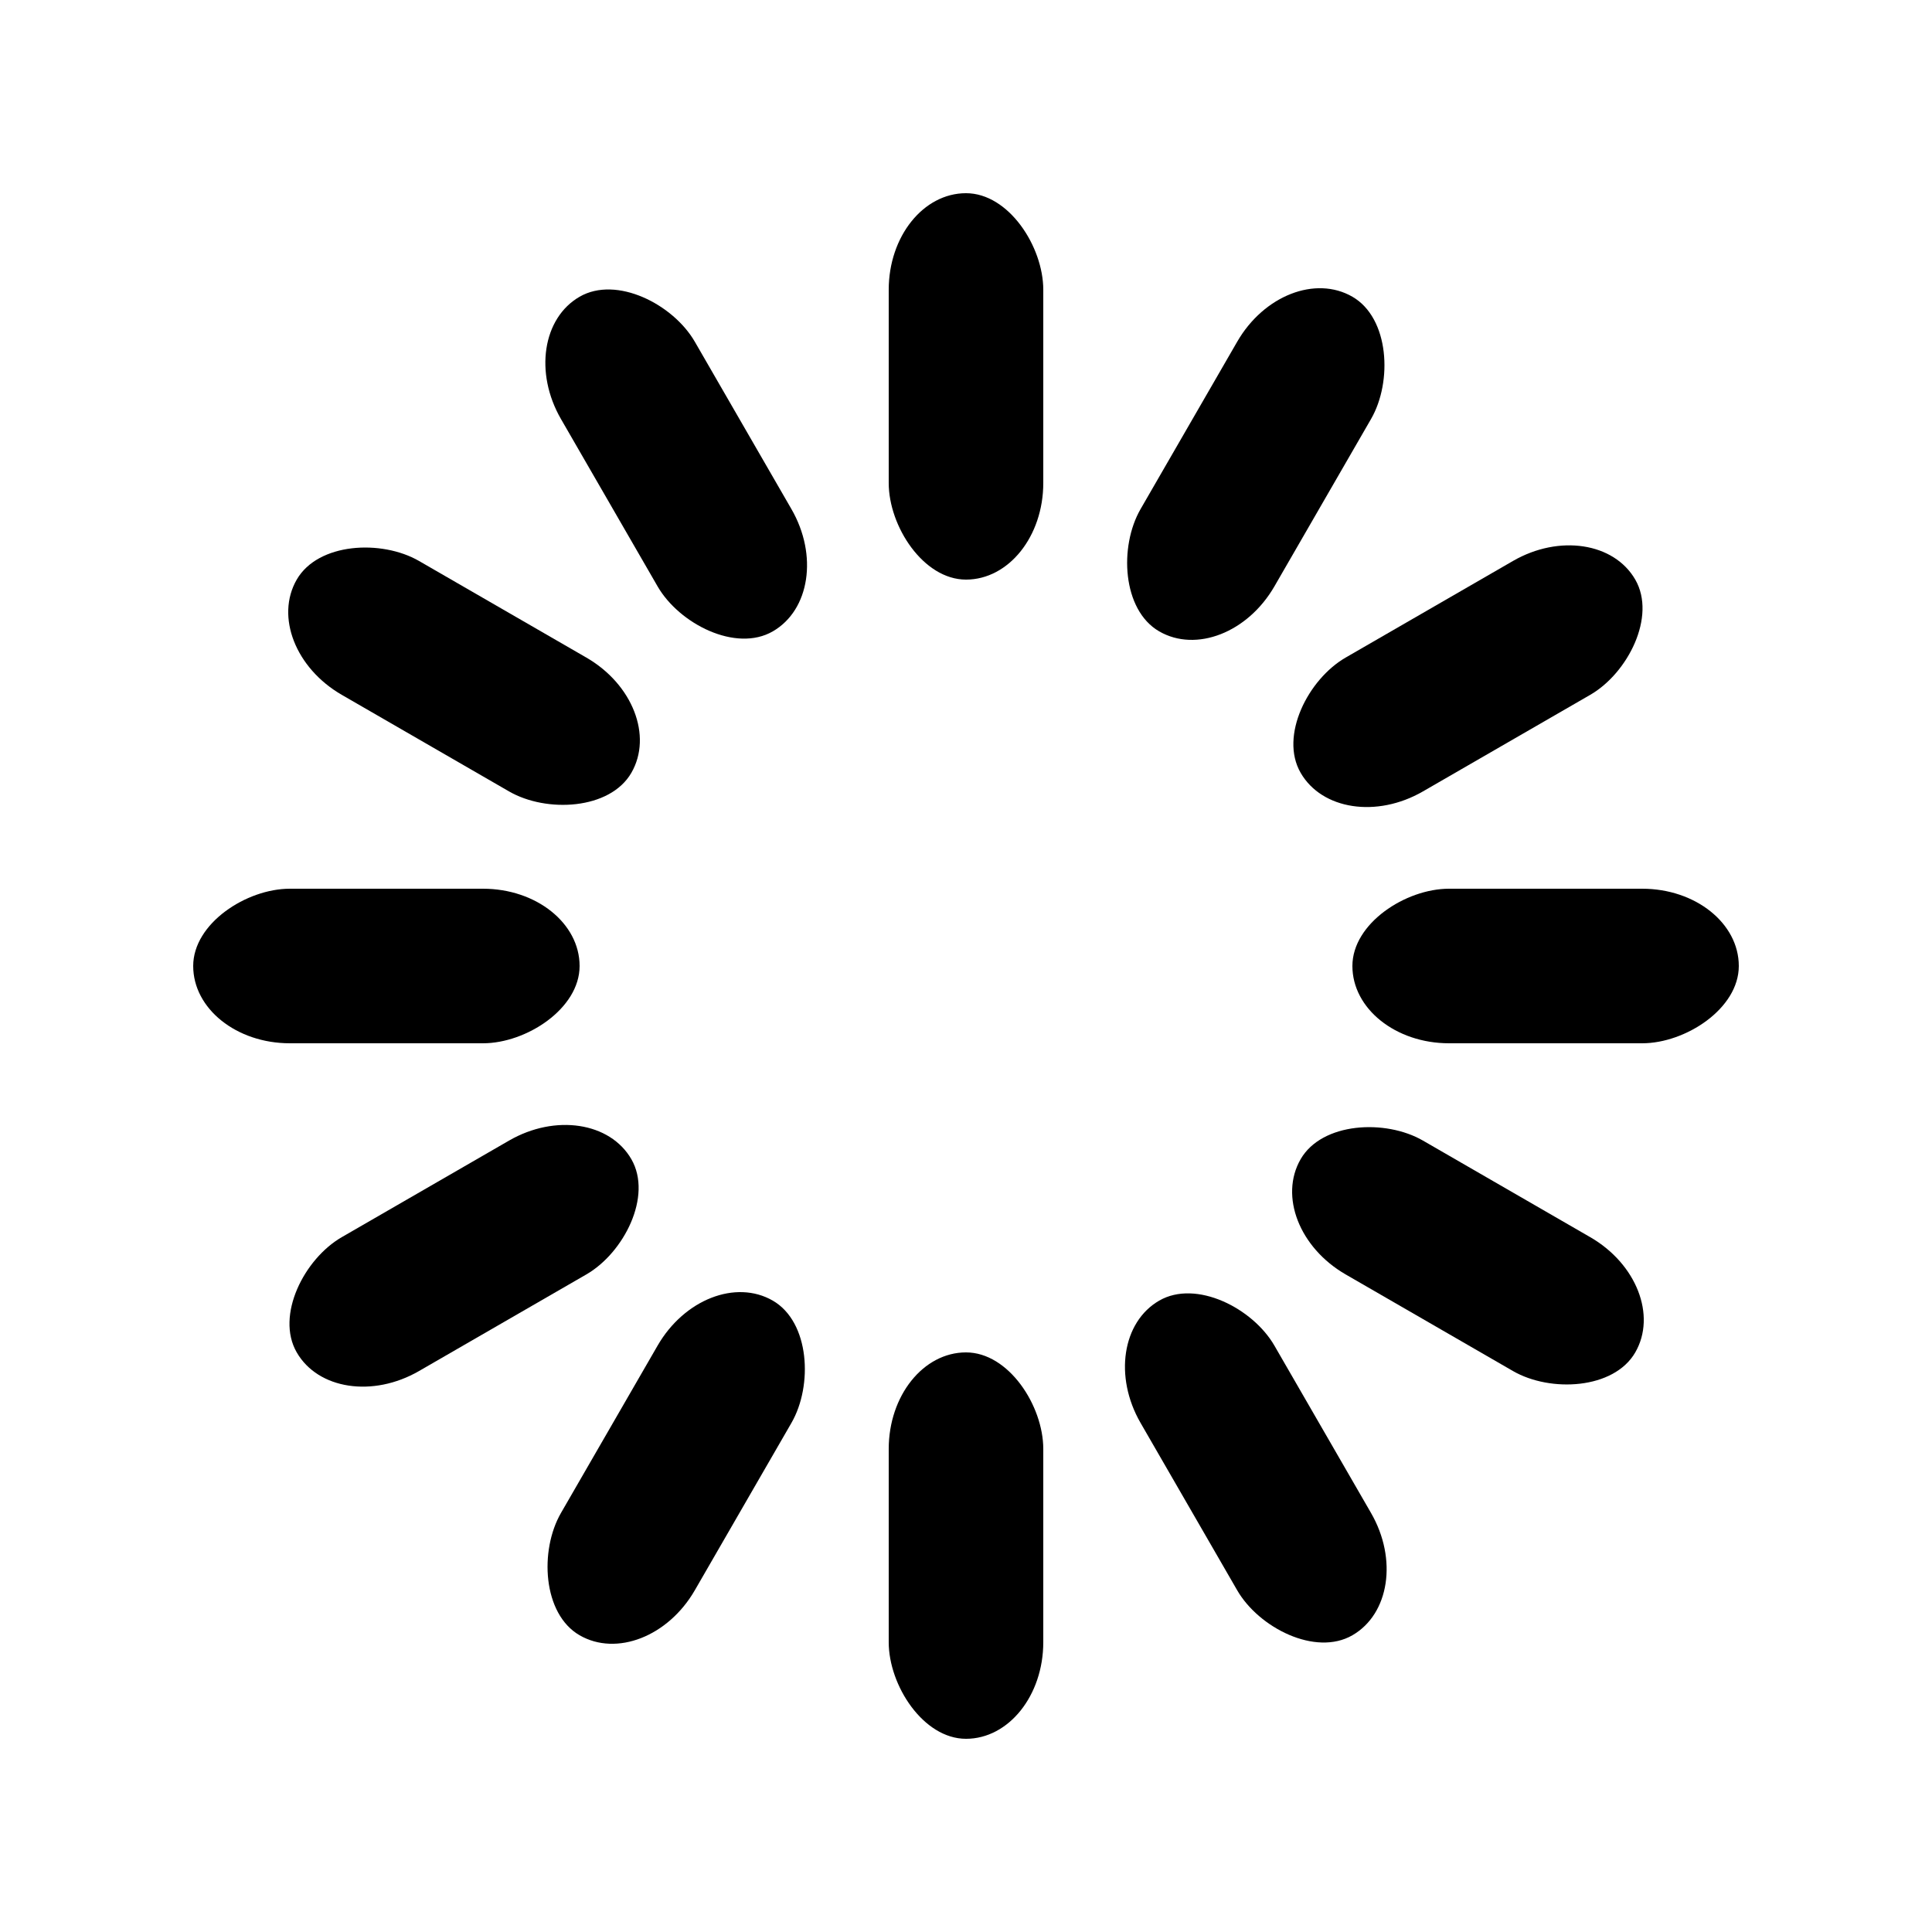 <?xml version="1.0" encoding="UTF-8" standalone="no"?>
<svg xmlns="http://www.w3.org/2000/svg" viewBox="0 0 100 100" width="40px" preserveAspectRatio="xMidYMid" height="40px" class="uil-default">
 <rect height="100" width="100" y="0" x="0" class="bk" fill="none"/>
 <rect transform="rotate(0 50 50) translate(0 -30)" rx="5" ry="5" height="20" width="8" y="40" x="46">
  <animate begin="0s" from="1" repeatCount="indefinite" attributeName="opacity" to="0" dur="1s"/>
 </rect>
 <rect transform="rotate(30 50 50) translate(0 -30)" rx="5" ry="5" height="20" width="8" y="40" x="46">
  <animate begin="0.083s" from="1" repeatCount="indefinite" attributeName="opacity" to="0" dur="1s"/>
 </rect>
 <rect transform="rotate(60 50 50) translate(0 -30)" rx="5" ry="5" height="20" width="8" y="40" x="46">
  <animate begin="0.167s" from="1" repeatCount="indefinite" attributeName="opacity" to="0" dur="1s"/>
 </rect>
 <rect transform="rotate(90 50 50) translate(0 -30)" rx="5" ry="5" height="20" width="8" y="40" x="46">
  <animate begin="0.25s" from="1" repeatCount="indefinite" attributeName="opacity" to="0" dur="1s"/>
 </rect>
 <rect transform="rotate(120 50 50) translate(0 -30)" rx="5" ry="5" height="20" width="8" y="40" x="46">
  <animate begin="0.333s" from="1" repeatCount="indefinite" attributeName="opacity" to="0" dur="1s"/>
 </rect>
 <rect transform="rotate(150 50 50) translate(0 -30)" rx="5" ry="5" height="20" width="8" y="40" x="46">
  <animate begin="0.417s" from="1" repeatCount="indefinite" attributeName="opacity" to="0" dur="1s"/>
 </rect>
 <rect transform="rotate(180 50 50) translate(0 -30)" rx="5" ry="5" height="20" width="8" y="40" x="46">
  <animate begin="0.5s" from="1" repeatCount="indefinite" attributeName="opacity" to="0" dur="1s"/>
 </rect>
 <rect transform="rotate(210 50 50) translate(0 -30)" rx="5" ry="5" height="20" width="8" y="40" x="46">
  <animate begin="0.583s" from="1" repeatCount="indefinite" attributeName="opacity" to="0" dur="1s"/>
 </rect>
 <rect transform="rotate(240 50 50) translate(0 -30)" rx="5" ry="5" height="20" width="8" y="40" x="46">
  <animate begin="0.667s" from="1" repeatCount="indefinite" attributeName="opacity" to="0" dur="1s"/>
 </rect>
 <rect transform="rotate(270 50 50) translate(0 -30)" rx="5" ry="5" height="20" width="8" y="40" x="46">
  <animate begin="0.75s" from="1" repeatCount="indefinite" attributeName="opacity" to="0" dur="1s"/>
 </rect>
 <rect transform="rotate(300 50 50) translate(0 -30)" rx="5" ry="5" height="20" width="8" y="40" x="46">
  <animate begin="0.833s" from="1" repeatCount="indefinite" attributeName="opacity" to="0" dur="1s"/>
 </rect>
 <rect transform="rotate(330 50 50) translate(0 -30)" rx="5" ry="5" height="20" width="8" y="40" x="46">
  <animate begin="0.917s" from="1" repeatCount="indefinite" attributeName="opacity" to="0" dur="1s"/>
 </rect>
</svg>
